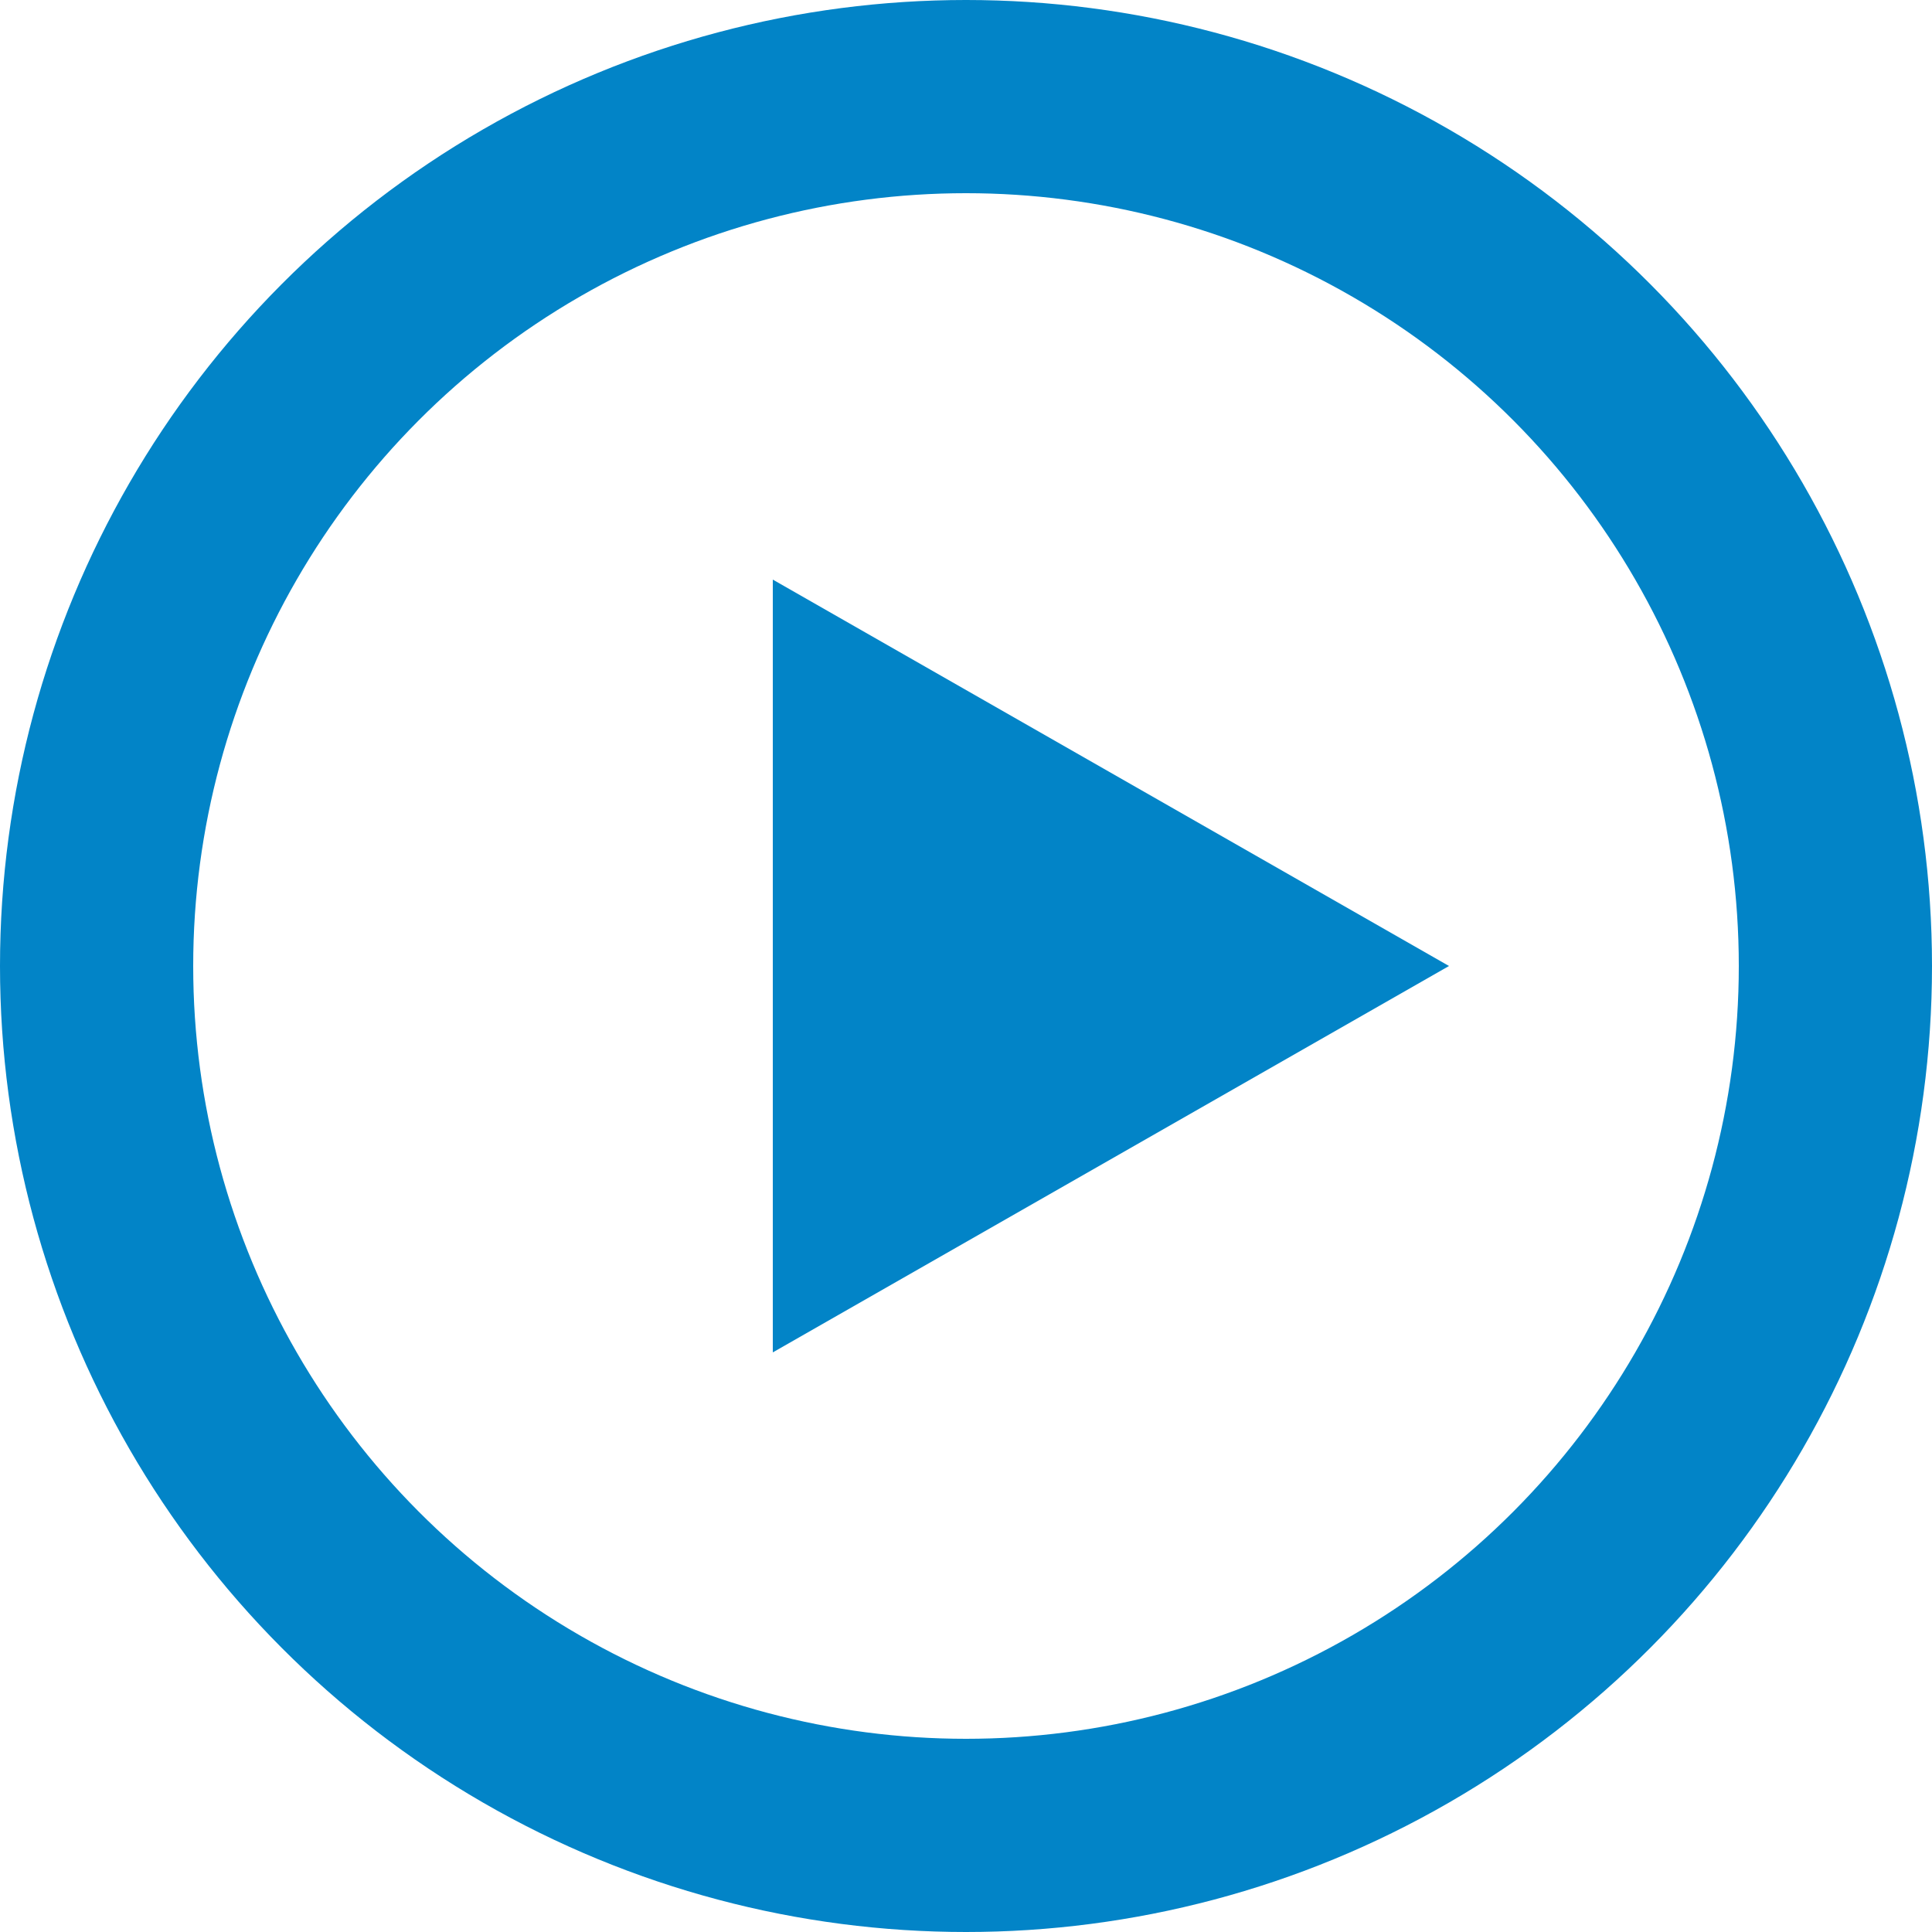 <svg width="20" height="20" viewBox="0 0 20 20" fill="none" xmlns="http://www.w3.org/2000/svg">
<circle cx="10" cy="10" r="9" stroke="#0284C7" stroke-width="2"/>
<path d="M8 14V6L15 10L8 14Z" fill="#0284C7"/>
</svg>
